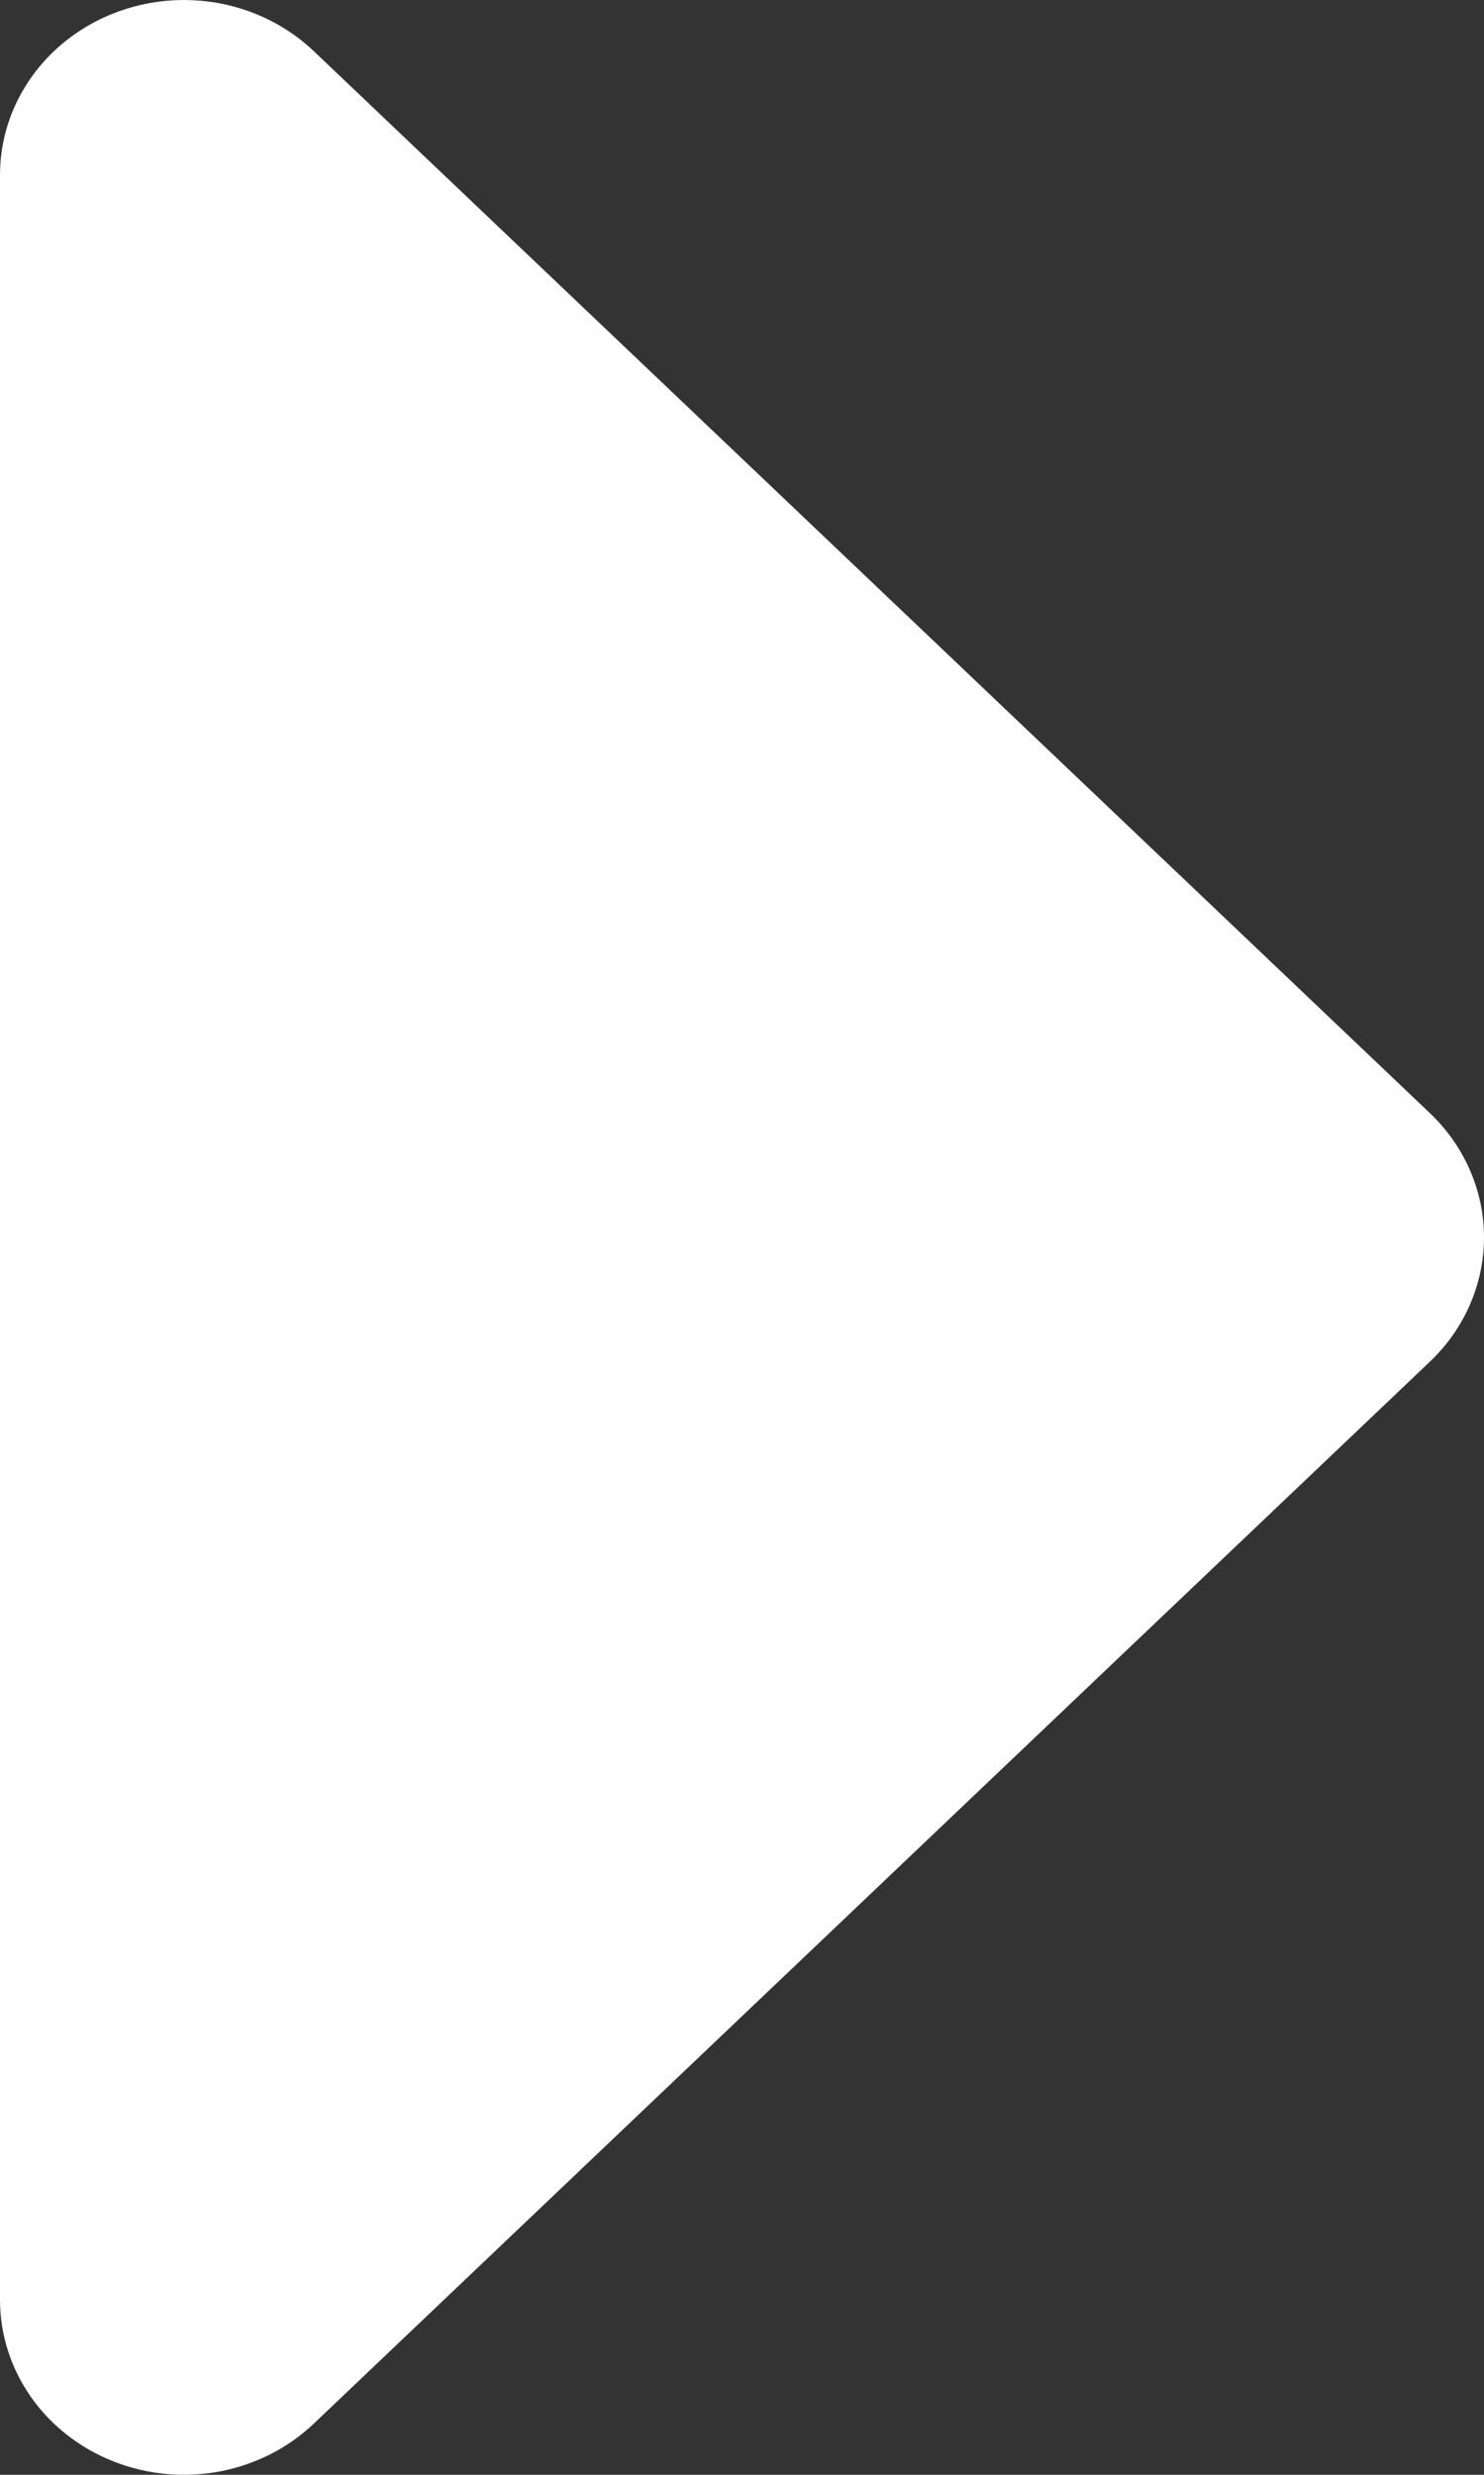 <svg width="12" height="20" viewBox="0 0 12 20" fill="none" xmlns="http://www.w3.org/2000/svg">
<rect x="0" y="0" width="12" height="20" fill="#333333" stroke="none"/>
<path d="M2.538 0.414L11.566 8.999C11.844 9.265 12 9.625 12 10C12 10.375 11.844 10.735 11.566 11.001L2.538 19.586C2.33 19.784 2.065 19.918 1.777 19.973C1.488 20.027 1.189 19.999 0.918 19.892C0.646 19.785 0.414 19.604 0.251 19.372C0.087 19.139 9.08119e-06 18.866 -1.03405e-06 18.586L-7.86708e-08 1.414C1.00677e-05 1.134 0.087 0.861 0.251 0.628C0.414 0.396 0.646 0.215 0.918 0.108C1.189 0.001 1.488 -0.027 1.777 0.027C2.065 0.082 2.33 0.216 2.538 0.414Z" fill="white"/>
</svg>
